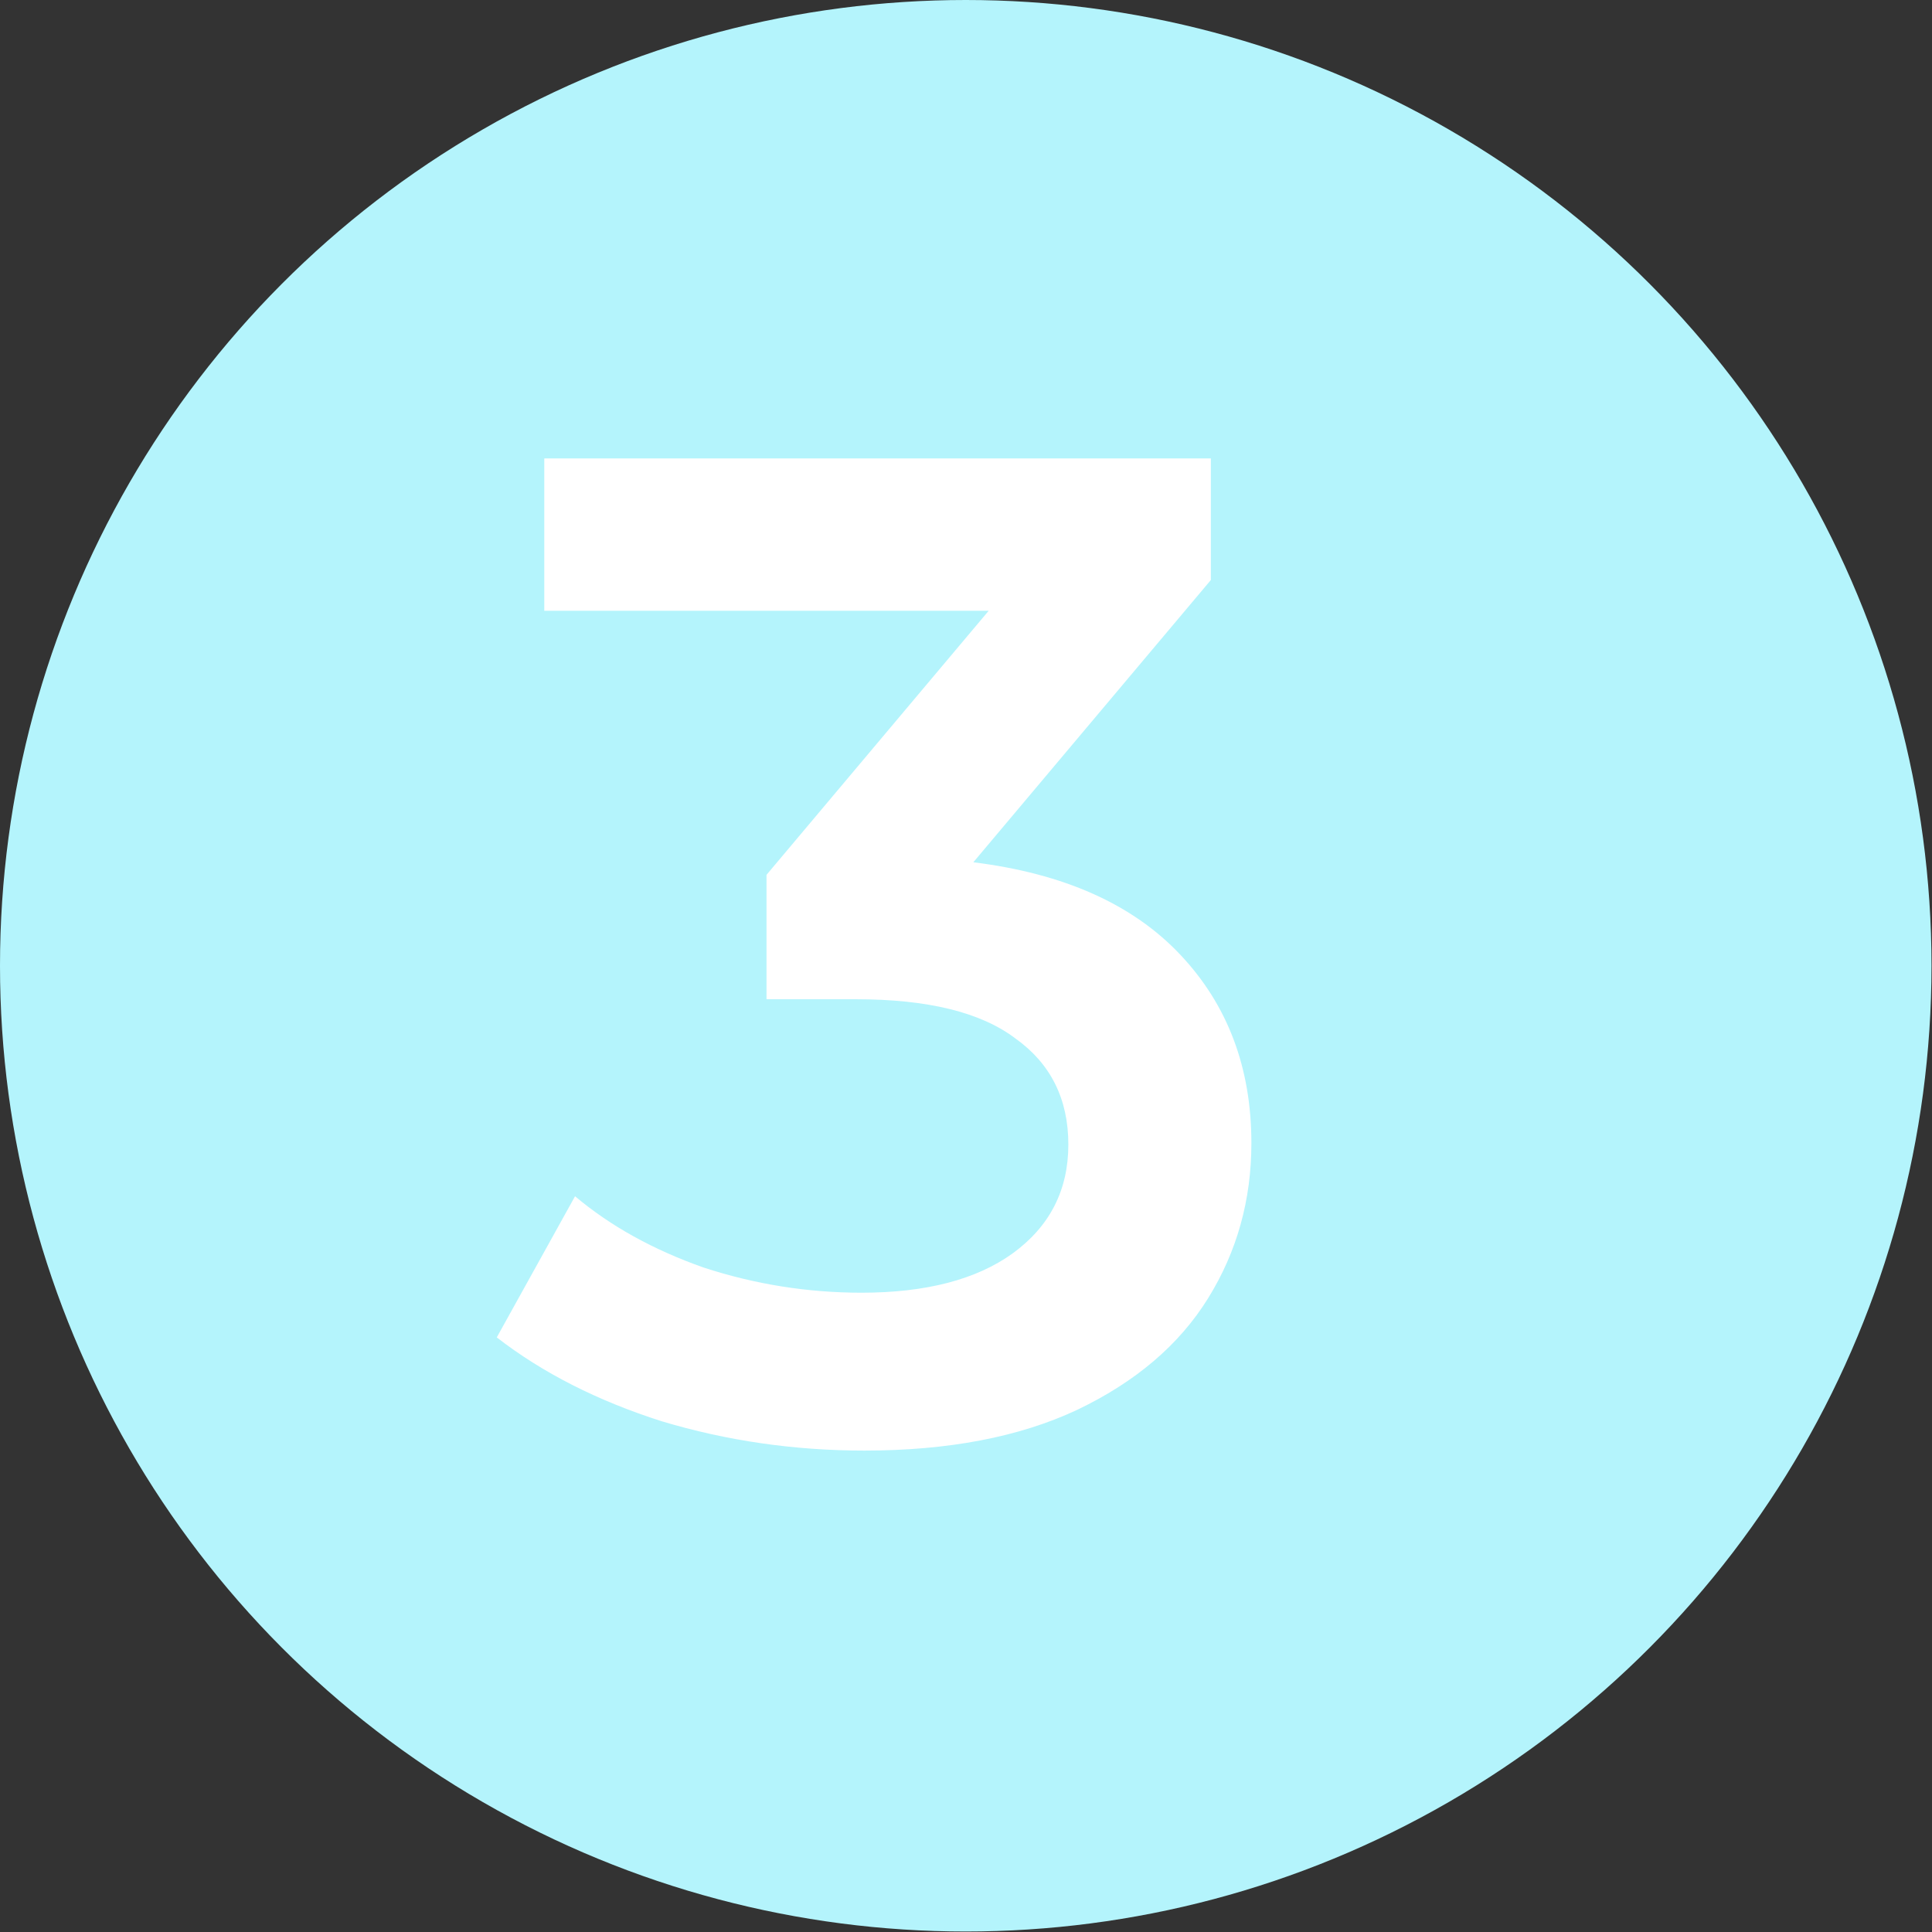 <?xml version="1.0" encoding="UTF-8"?> <svg xmlns="http://www.w3.org/2000/svg" width="39" height="39" viewBox="0 0 39 39" fill="none"><rect x="0" y="0" width="39" height="39" fill="#333333" stroke="none"/> <circle cx="19.495" cy="19.495" r="19.495" fill="#B4F4FC"></circle> <path d="M19.648 17.406C21.472 17.632 22.863 18.252 23.822 19.268C24.782 20.283 25.261 21.553 25.261 23.076C25.261 24.223 24.97 25.267 24.387 26.207C23.804 27.148 22.92 27.9 21.735 28.464C20.569 29.009 19.14 29.282 17.447 29.282C16.037 29.282 14.673 29.085 13.357 28.69C12.059 28.276 10.95 27.712 10.028 26.997L11.608 24.148C12.322 24.75 13.188 25.229 14.203 25.587C15.238 25.925 16.3 26.095 17.391 26.095C18.688 26.095 19.704 25.831 20.437 25.305C21.19 24.759 21.566 24.026 21.566 23.104C21.566 22.183 21.208 21.468 20.494 20.96C19.798 20.434 18.726 20.171 17.278 20.171H15.473V17.66L19.958 12.329H10.987V9.254H24.443V11.708L19.648 17.406Z" fill="white"></path> </svg> 